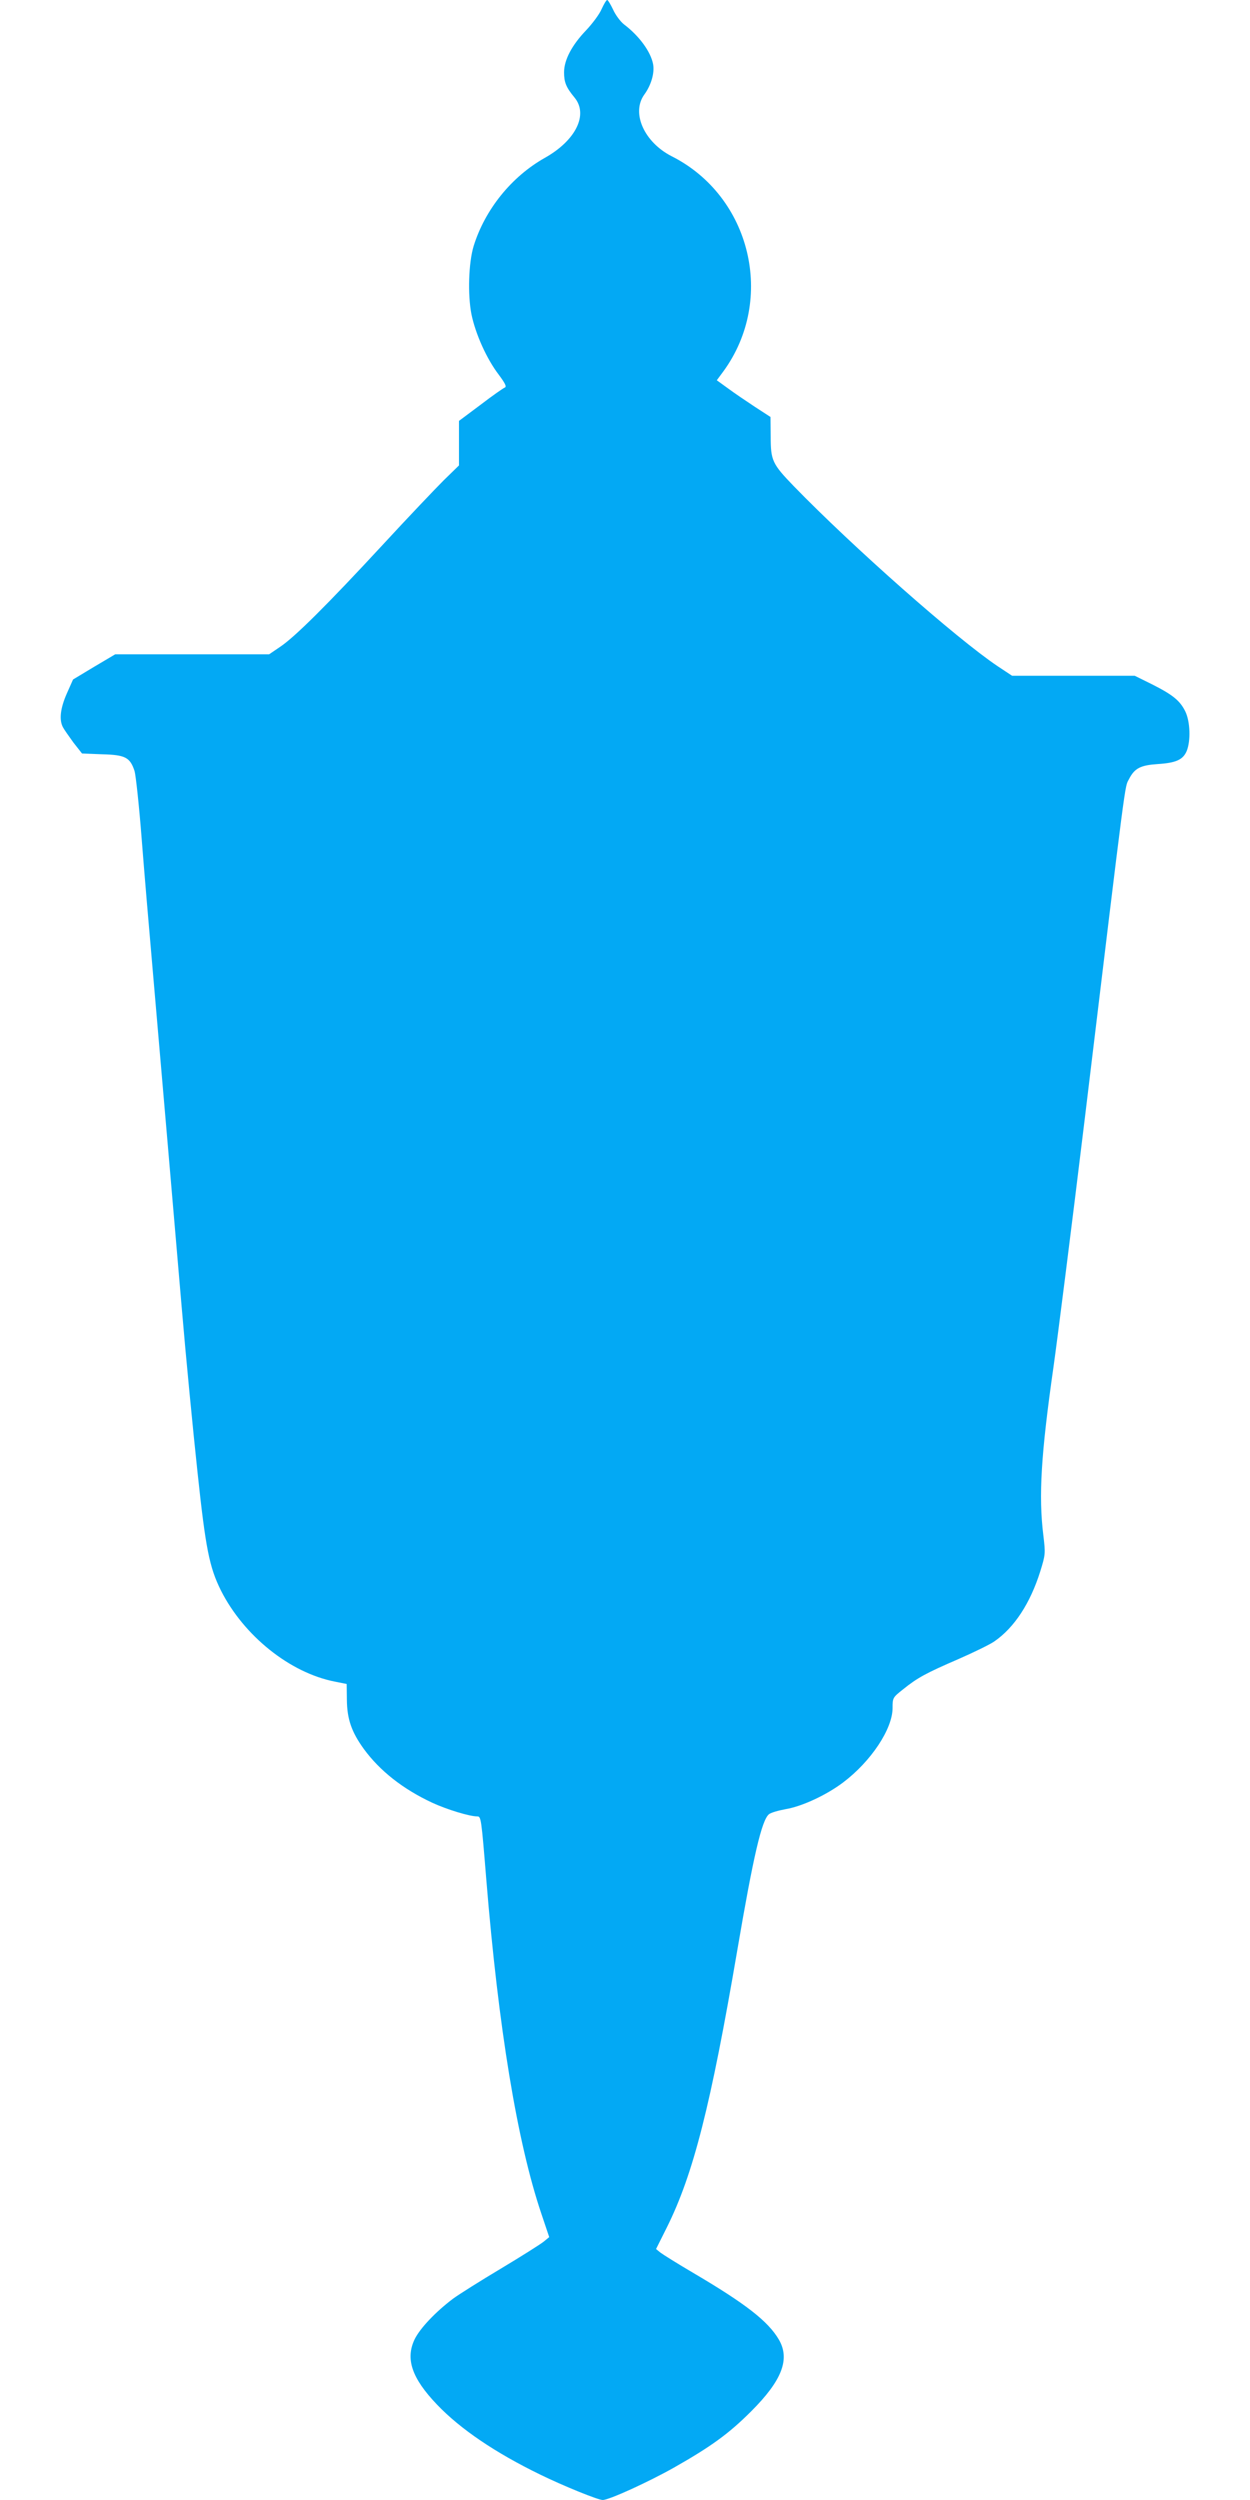 <?xml version="1.0" standalone="no"?>
<!DOCTYPE svg PUBLIC "-//W3C//DTD SVG 20010904//EN"
 "http://www.w3.org/TR/2001/REC-SVG-20010904/DTD/svg10.dtd">
<svg version="1.0" xmlns="http://www.w3.org/2000/svg"
 width="640pt" height="1280pt" viewBox="0 0 640 1280"
 preserveAspectRatio="xMidYMid meet">
<g transform="translate(0,1280) scale(0.1,-0.1)"
fill="#03a9f4" stroke="none">
<path d="M3080 12753 c-11 -26 -47 -74 -79 -108 -73 -76 -113 -152 -113 -215
0 -51 10 -77 54 -130 71 -87 6 -219 -152 -308 -171 -96 -307 -265 -365 -452
-26 -86 -31 -249 -11 -350 21 -101 78 -228 140 -309 32 -43 41 -61 31 -65 -8
-3 -64 -42 -124 -88 l-111 -83 0 -114 0 -114 -78 -76 c-42 -42 -184 -191 -313
-331 -284 -307 -450 -472 -525 -522 l-56 -38 -394 0 -394 0 -108 -64 -108 -65
-32 -72 c-33 -75 -40 -134 -20 -172 6 -12 31 -47 54 -79 l44 -56 104 -4 c118
-3 142 -16 165 -86 6 -20 23 -174 36 -342 13 -168 38 -462 55 -655 51 -594
108 -1249 150 -1745 22 -261 59 -641 81 -845 42 -395 61 -489 120 -608 117
-232 353 -422 584 -467 l60 -12 1 -81 c1 -99 24 -165 87 -252 82 -112 200
-205 350 -275 76 -35 191 -70 230 -70 20 0 21 -5 47 -325 62 -758 158 -1343
282 -1710 l40 -119 -28 -23 c-16 -13 -114 -75 -219 -138 -104 -62 -215 -132
-245 -154 -89 -67 -169 -151 -197 -208 -48 -100 -15 -199 114 -334 120 -126
299 -247 529 -359 121 -59 296 -130 320 -130 32 0 232 91 365 166 190 108 280
173 395 288 158 158 200 267 142 367 -55 94 -169 183 -439 342 -80 47 -155 94
-168 104 l-22 18 55 110 c136 273 225 624 361 1420 82 481 125 666 162 696 9
8 47 19 85 26 84 14 209 72 295 137 143 108 253 274 253 381 0 52 1 54 53 95
74 60 119 84 283 155 80 35 164 76 185 91 103 71 184 196 235 358 27 87 27 92
16 185 -25 201 -12 415 52 863 19 134 92 709 161 1278 215 1782 203 1687 225
1730 29 57 59 72 148 78 93 6 129 22 148 67 21 52 18 150 -7 202 -27 55 -63
85 -170 139 l-89 44 -314 0 -314 0 -74 49 c-213 143 -742 611 -1044 922 -110
114 -118 131 -118 254 l-1 100 -80 52 c-44 29 -106 71 -137 94 l-58 42 34 46
c268 368 141 896 -265 1101 -141 72 -208 222 -140 316 35 48 53 110 45 155
-12 64 -71 145 -149 204 -19 15 -44 49 -56 76 -13 27 -26 49 -30 49 -5 0 -17
-21 -29 -47z"/>
</g>
</svg>
